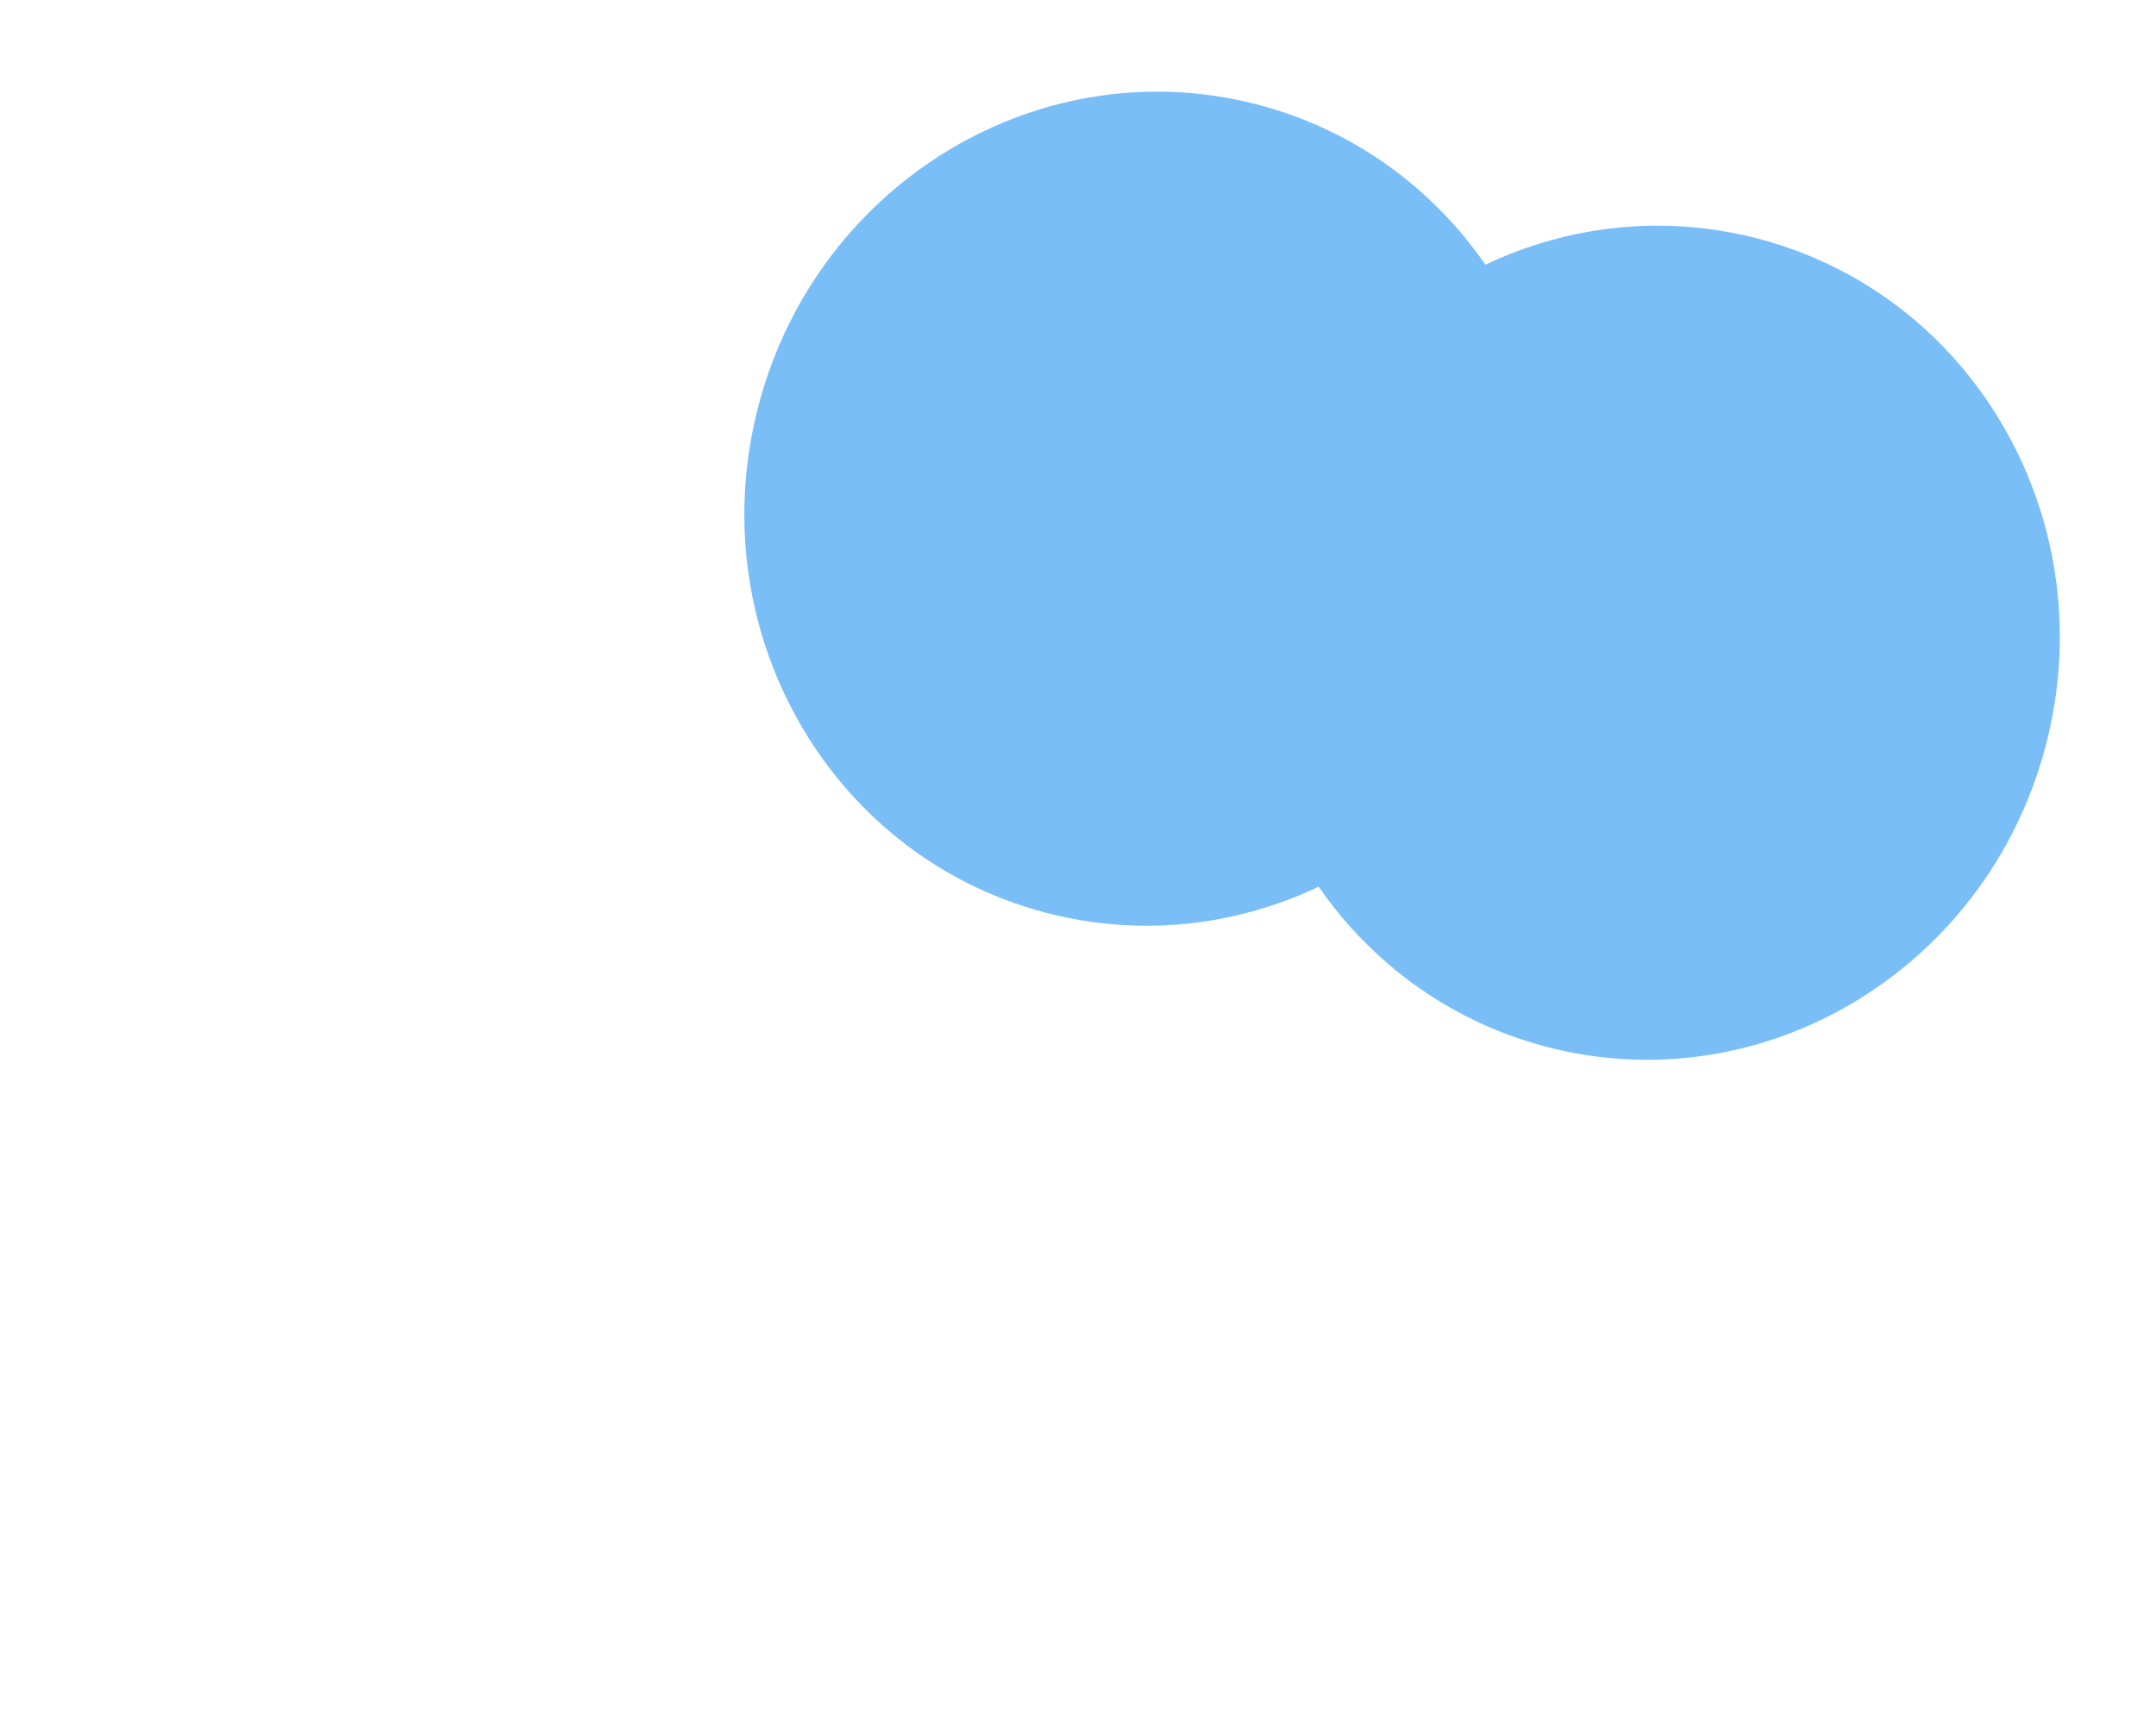 <?xml version="1.0" encoding="UTF-8"?> <svg xmlns="http://www.w3.org/2000/svg" width="694" height="552" viewBox="0 0 694 552" fill="none"><path d="M566.682 77.046C636.511 95.759 677.535 169.086 658.312 240.83C639.088 312.573 566.897 355.564 497.067 336.855C466.457 328.653 441.379 309.959 424.487 285.503C397.632 298.234 366.577 301.889 335.971 293.69C266.139 274.978 225.109 201.649 244.333 129.904C263.558 58.16 335.755 15.17 405.586 33.881C436.189 42.082 461.251 60.777 478.142 85.226C505 72.491 536.071 68.844 566.682 77.046Z" fill="#7ABEF8"></path></svg> 